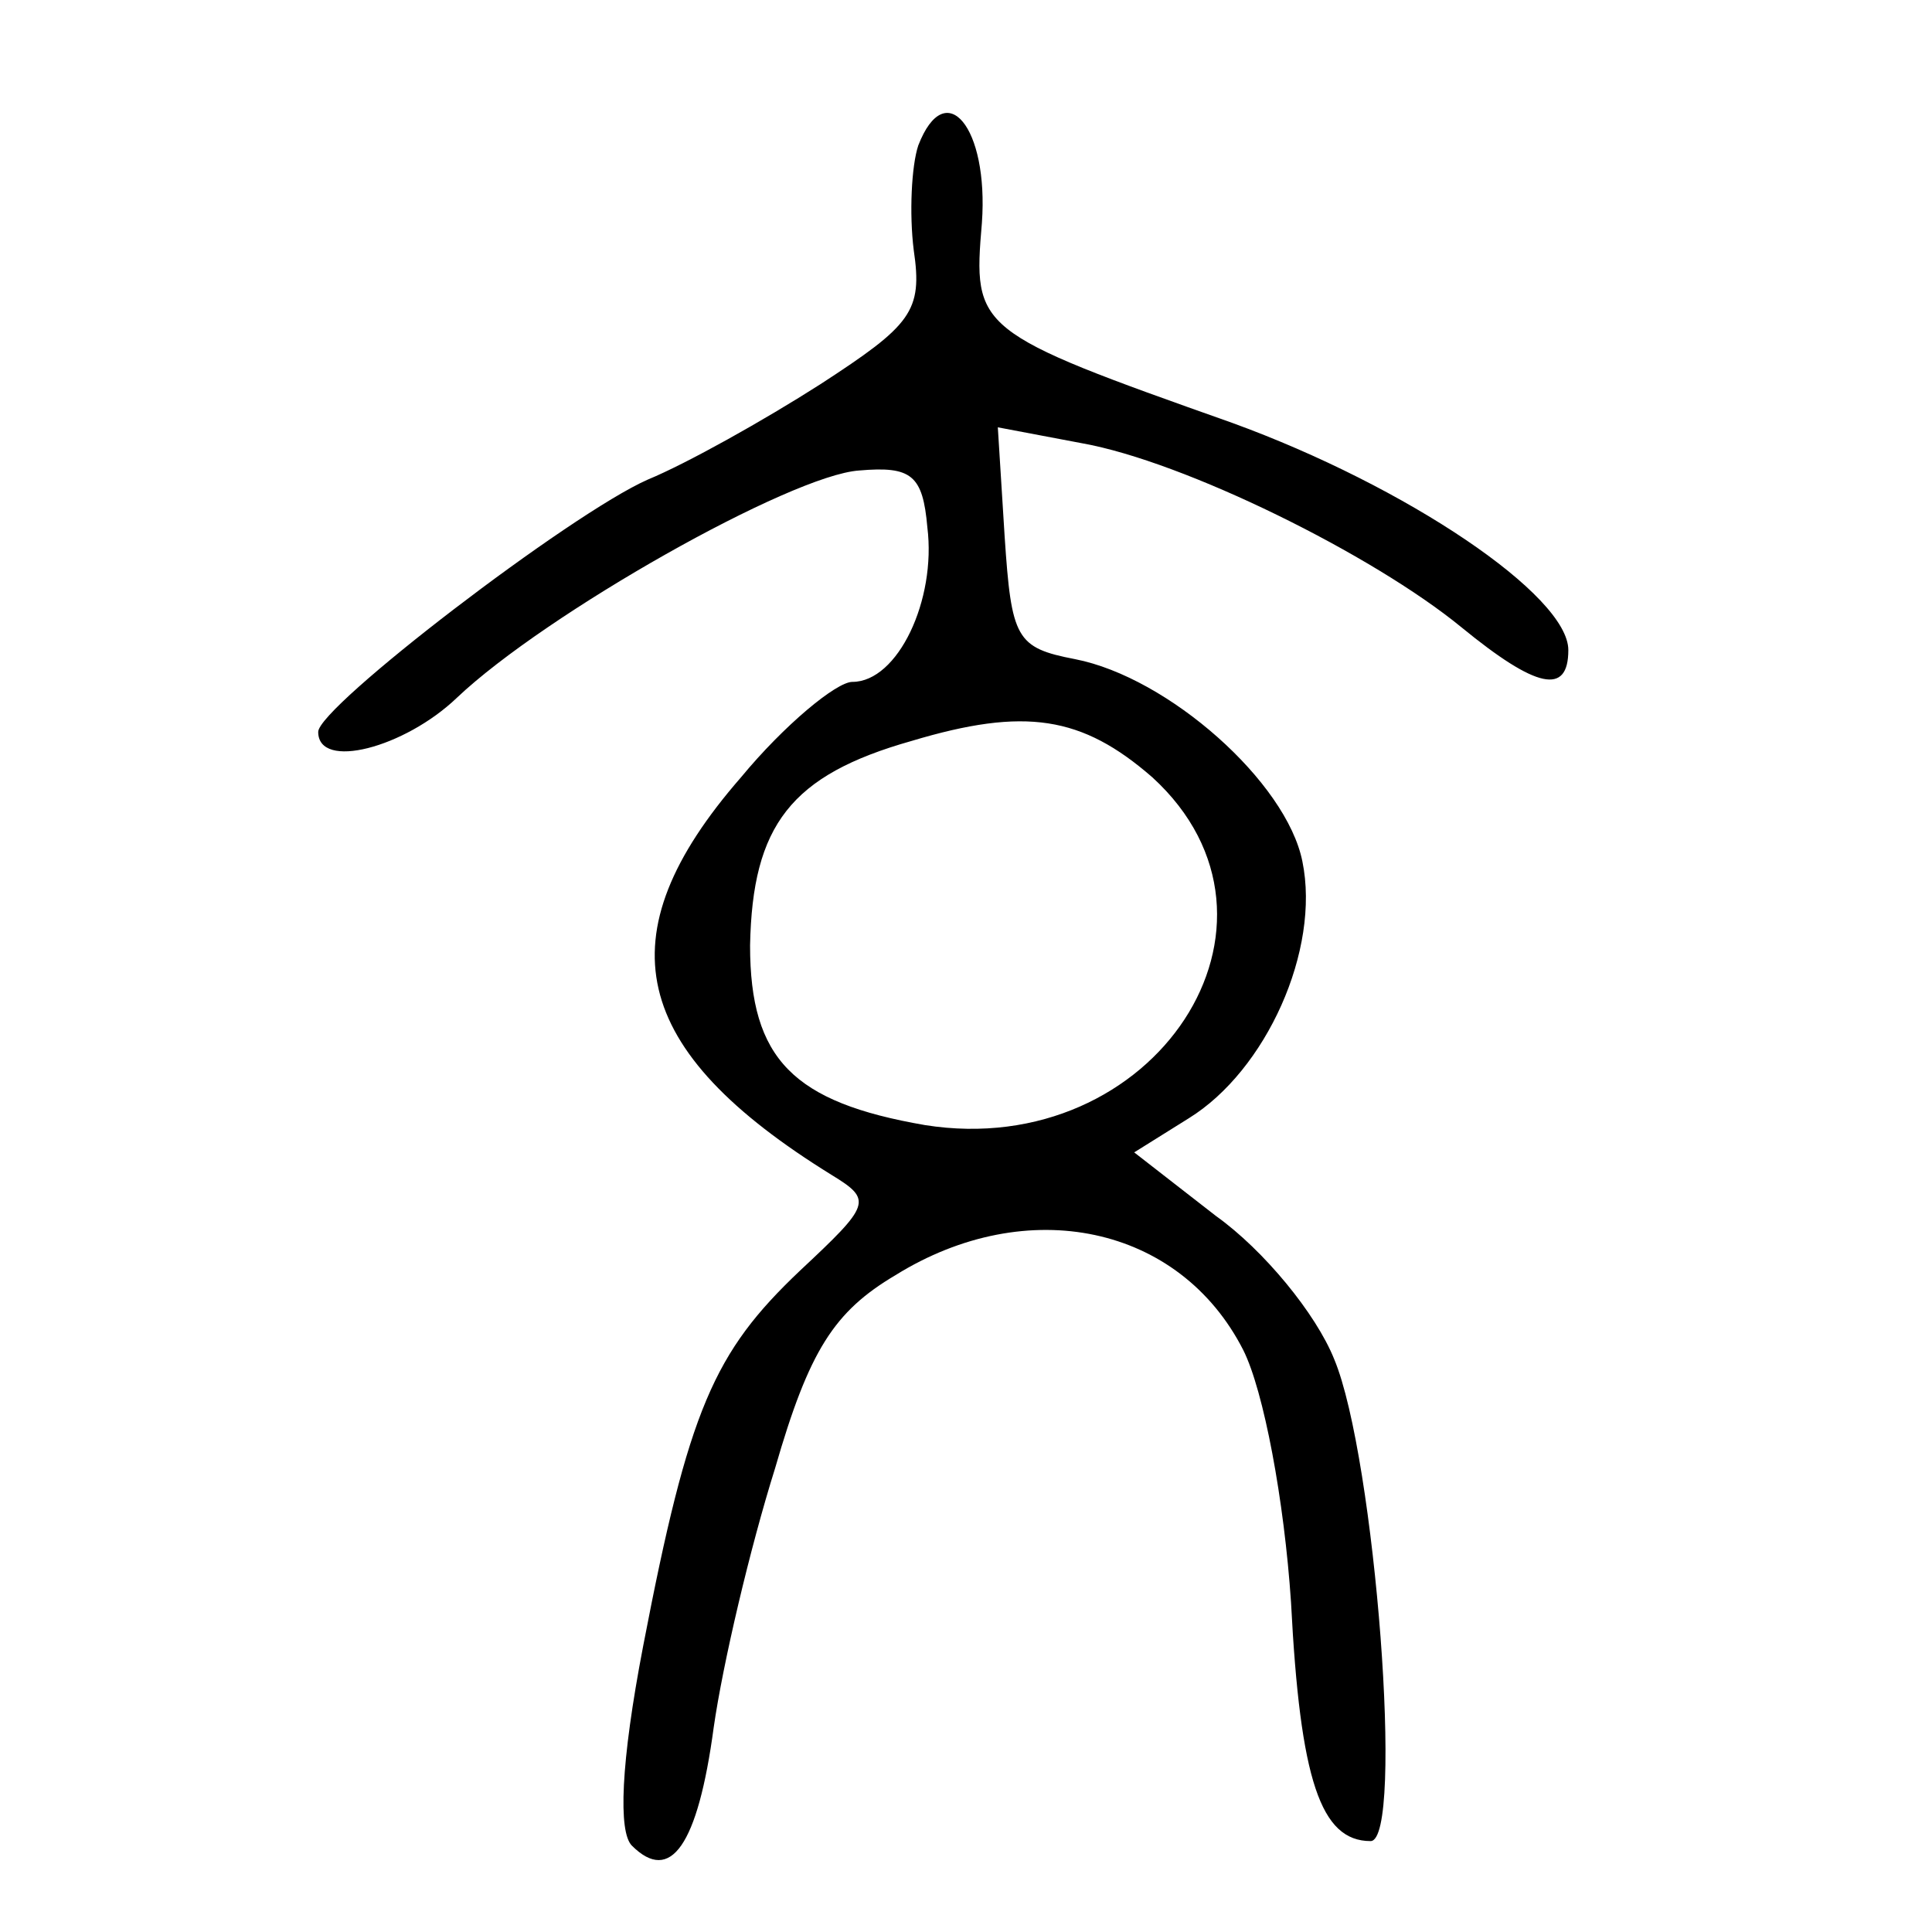 <?xml version="1.0" standalone="no"?>
<!DOCTYPE svg PUBLIC "-//W3C//DTD SVG 20010904//EN"
 "http://www.w3.org/TR/2001/REC-SVG-20010904/DTD/svg10.dtd">
<svg version="1.0" xmlns="http://www.w3.org/2000/svg"
 width="85pt" height="85pt" viewBox="0 0 85 85"
 preserveAspectRatio="xMidYMid meet">
<g transform="translate(0,85) scale(0.1,-0.1)"
fill="#000000" stroke="none">
<path d="M404 786 c-3 -9 -4 -30 -2 -46 4 -27 -1 -33 -41 -59 -25 -16 -59 -35
-76 -42 -34 -15 -145 -100 -145 -111 0 -17 38 -7 61 15 39 37 147 98 177 100
23 2 28 -2 30 -25 4 -32 -13 -68 -33 -68 -7 0 -30 -19 -49 -42 -61 -70 -49
-120 40 -175 18 -11 17 -13 -14 -42 -38 -36 -49 -61 -69 -165 -10 -52 -11 -82
-5 -88 17 -17 29 0 36 52 4 28 16 79 27 114 15 52 26 69 53 85 58 36 125 22
153 -33 9 -18 18 -66 21 -111 4 -78 13 -105 35 -105 15 0 2 169 -16 212 -8 20
-31 48 -52 63 l-36 28 24 15 c34 21 58 74 50 113 -7 35 -59 81 -100 89 -26 5
-28 9 -31 54 l-3 48 37 -7 c45 -8 128 -49 167 -81 33 -27 47 -30 47 -10 0 24
-71 72 -148 100 -113 40 -114 41 -110 88 3 42 -16 65 -28 34z m103 -278 c70
-64 1 -169 -100 -153 -58 10 -77 29 -77 79 1 53 18 75 71 90 50 15 75 11 106
-16z"/>
</g>
</svg>
